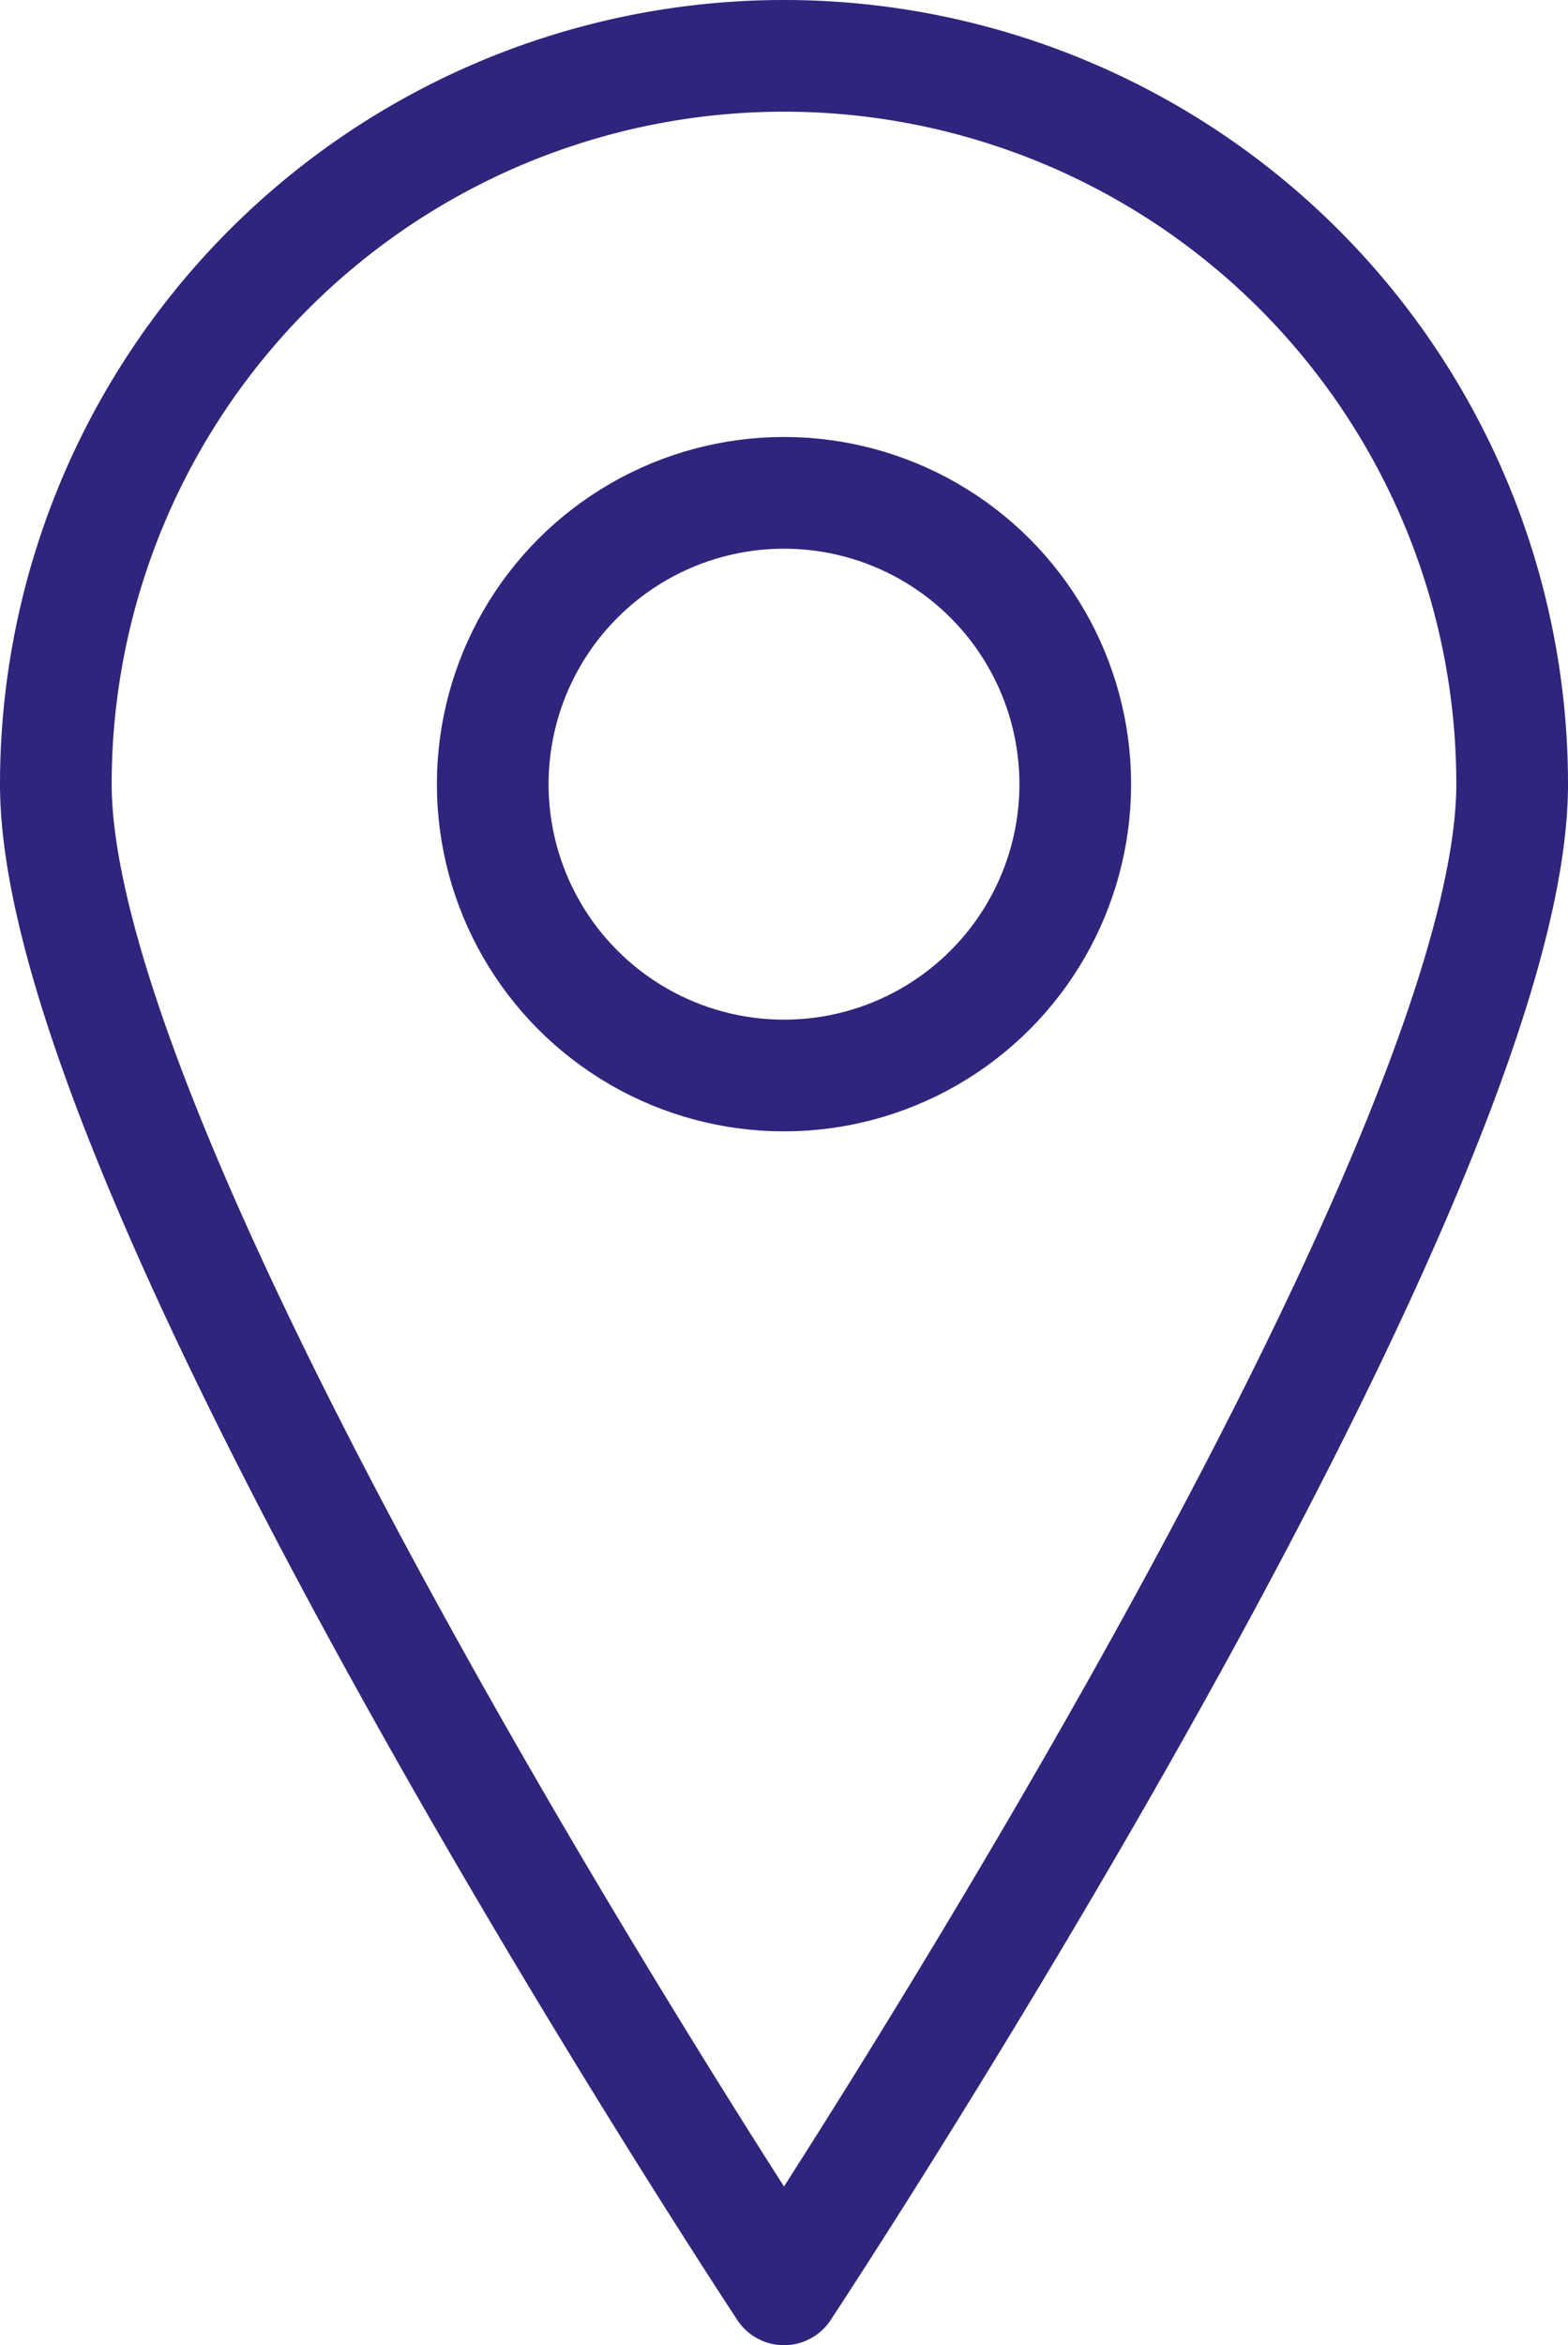 <svg xmlns="http://www.w3.org/2000/svg" width="28.08" height="41.989" viewBox="0 0 28.08 41.989">
  <g id="Groupe_77" data-name="Groupe 77" transform="translate(1 1)">
    <path id="Tracé_27" data-name="Tracé 27" d="M163.58,452.54c0,7.205-13.04,26.949-13.04,26.949S137.5,459.745,137.5,452.54a13.04,13.04,0,0,1,26.08,0Z" transform="translate(-137.5 -439.5)" fill="none" stroke="#2f257d" stroke-linecap="round" stroke-linejoin="round" stroke-width="2"/>
    <ellipse id="Ellipse_12" data-name="Ellipse 12" cx="5.216" cy="5.216" rx="5.216" ry="5.216" transform="translate(7.824 7.824)" fill="none" stroke="#2f257d" stroke-linecap="round" stroke-linejoin="round" stroke-width="2"/>
  </g>
</svg>
